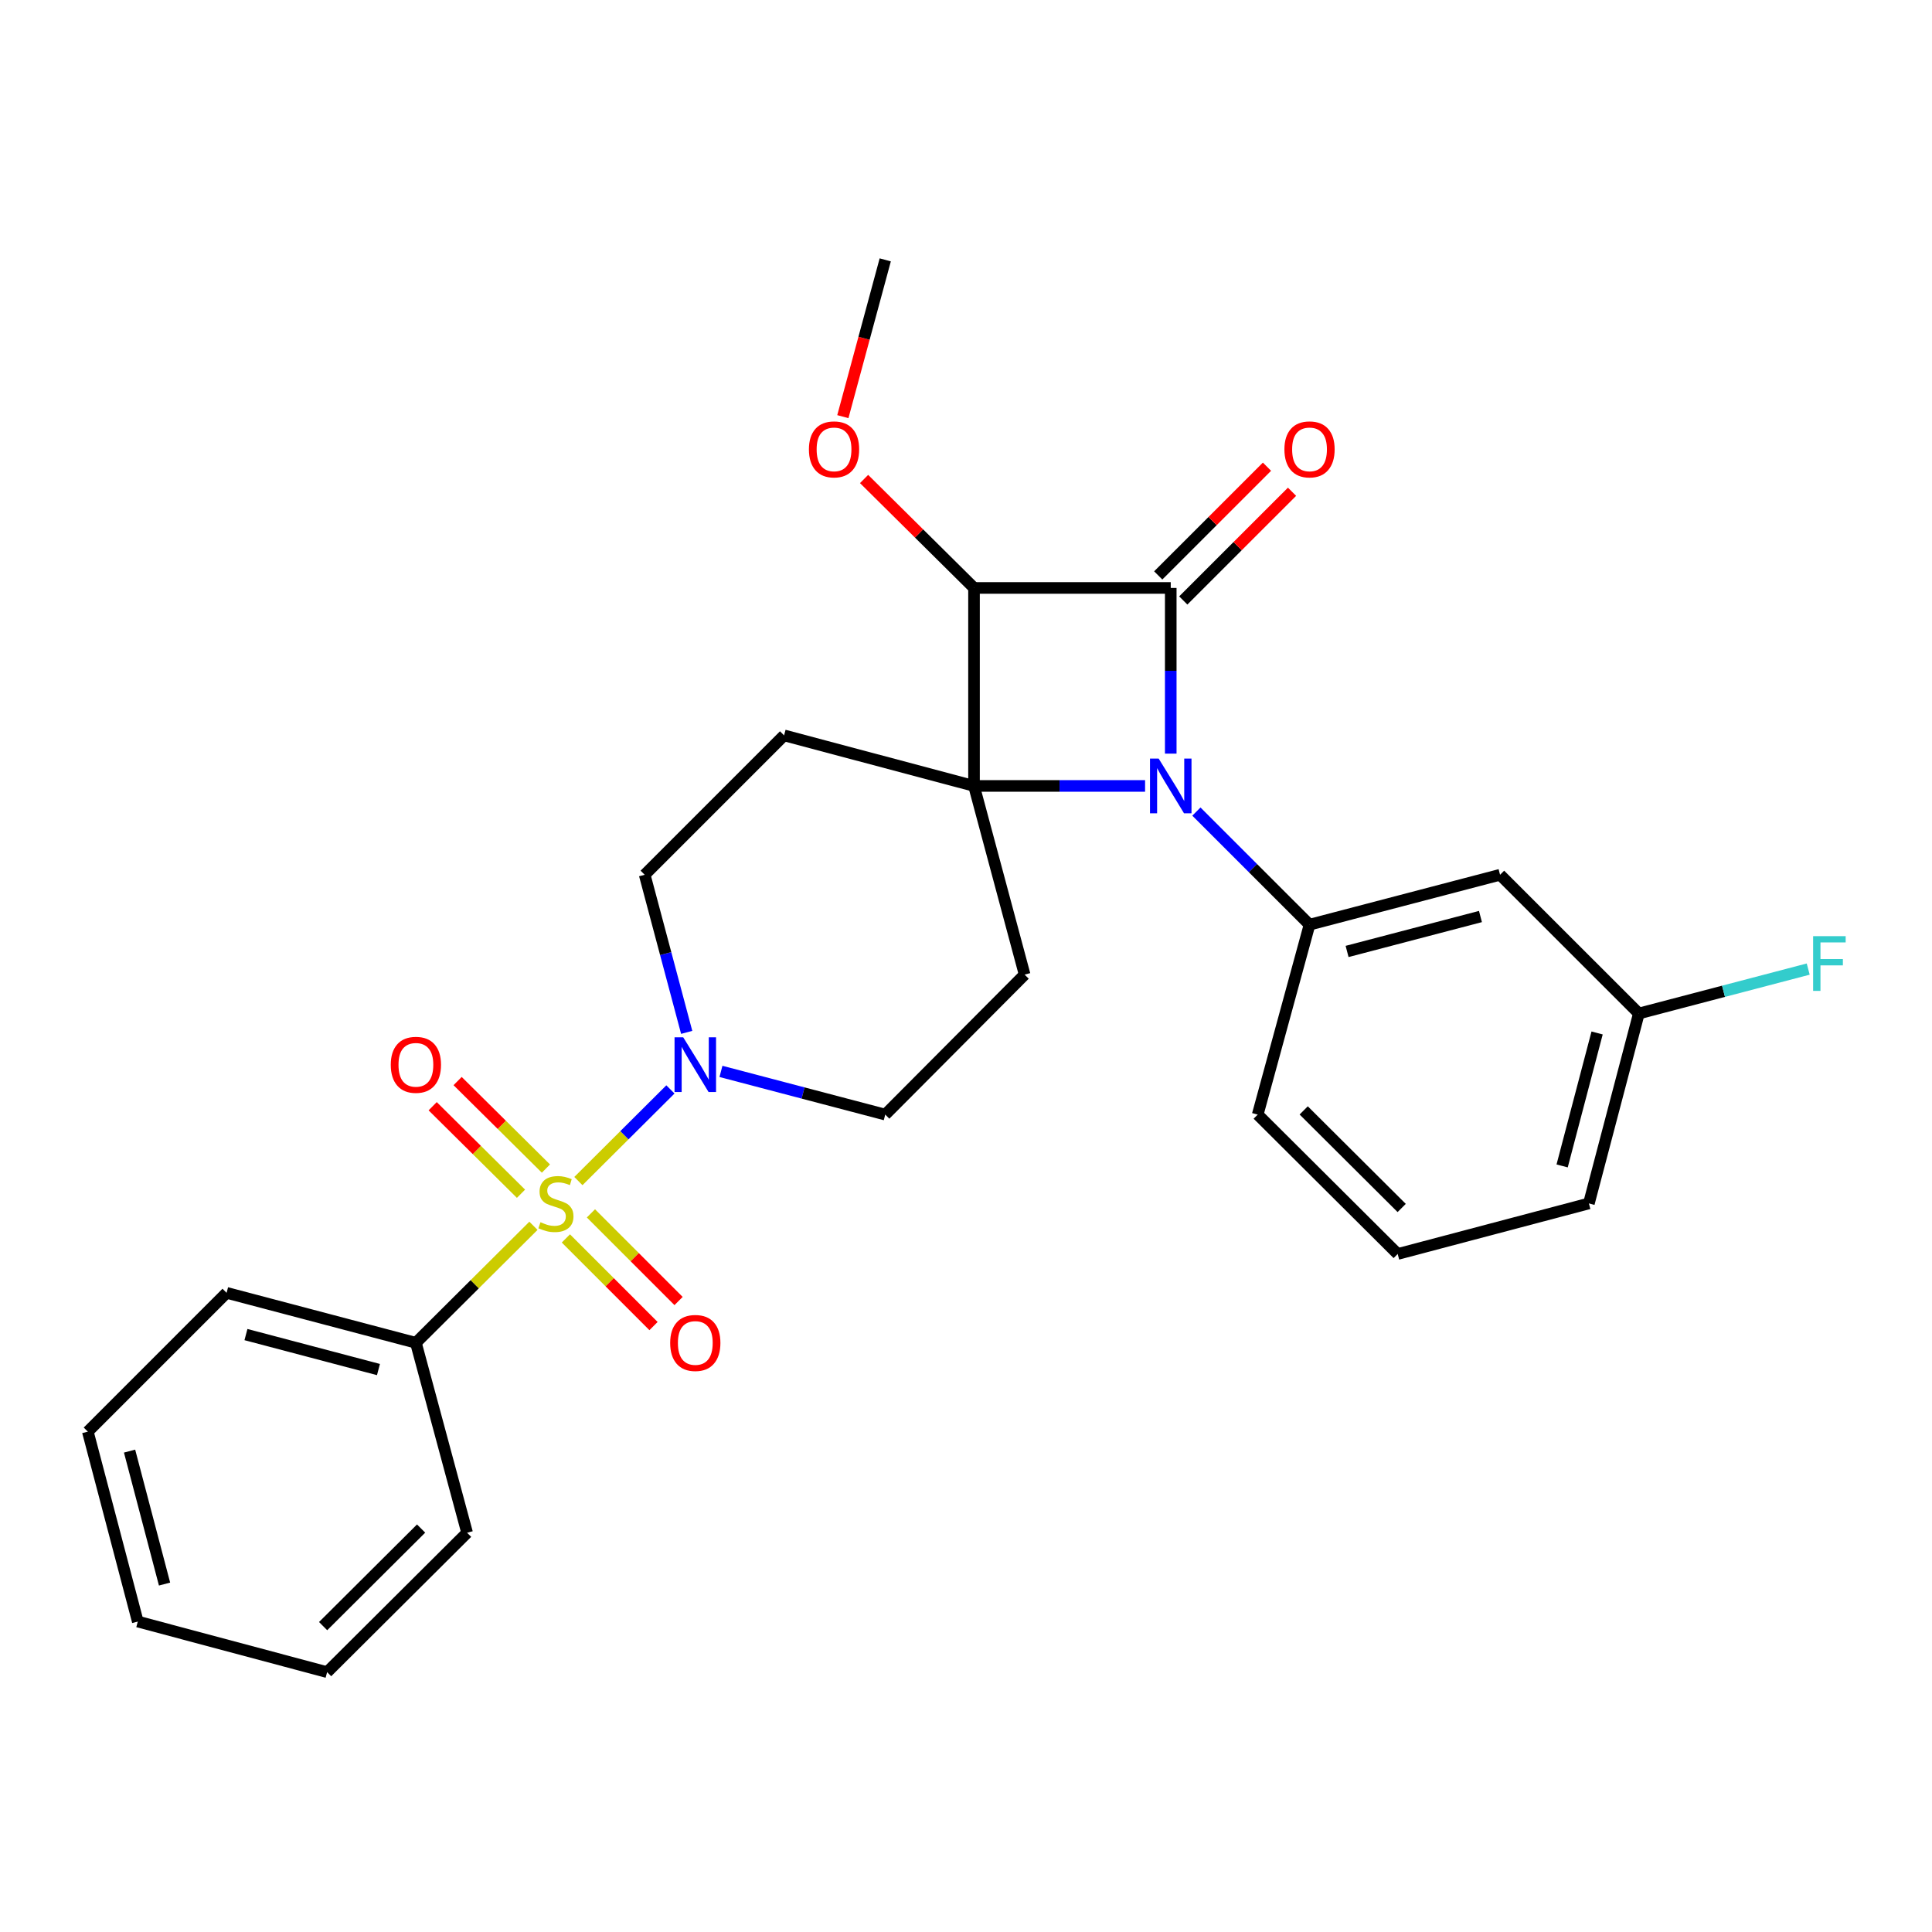 <?xml version='1.0' encoding='iso-8859-1'?>
<svg version='1.1' baseProfile='full'
              xmlns='http://www.w3.org/2000/svg'
                      xmlns:rdkit='http://www.rdkit.org/xml'
                      xmlns:xlink='http://www.w3.org/1999/xlink'
                  xml:space='preserve'
width='1000px' height='1000px' viewBox='0 0 1000 1000'>
<!-- END OF HEADER -->
<rect style='opacity:1.0;fill:#FFFFFF;stroke:none' width='1000' height='1000' x='0' y='0'> </rect>
<path class='bond-0' d='M 504.149,406.798 L 548.42,406.798' style='fill:none;fill-rule:evenodd;stroke:#000000;stroke-width:6px;stroke-linecap:butt;stroke-linejoin:miter;stroke-opacity:1' />
<path class='bond-0' d='M 548.42,406.798 L 592.692,406.798' style='fill:none;fill-rule:evenodd;stroke:#0000FF;stroke-width:6px;stroke-linecap:butt;stroke-linejoin:miter;stroke-opacity:1' />
<path class='bond-3' d='M 504.149,406.798 L 504.149,304.318' style='fill:none;fill-rule:evenodd;stroke:#000000;stroke-width:6px;stroke-linecap:butt;stroke-linejoin:miter;stroke-opacity:1' />
<path class='bond-6' d='M 504.149,406.798 L 530.347,504.461' style='fill:none;fill-rule:evenodd;stroke:#000000;stroke-width:6px;stroke-linecap:butt;stroke-linejoin:miter;stroke-opacity:1' />
<path class='bond-7' d='M 504.149,406.798 L 405.834,380.631' style='fill:none;fill-rule:evenodd;stroke:#000000;stroke-width:6px;stroke-linecap:butt;stroke-linejoin:miter;stroke-opacity:1' />
<path class='bond-5' d='M 619.257,420.074 L 648.533,449.342' style='fill:none;fill-rule:evenodd;stroke:#0000FF;stroke-width:6px;stroke-linecap:butt;stroke-linejoin:miter;stroke-opacity:1' />
<path class='bond-5' d='M 648.533,449.342 L 677.809,478.609' style='fill:none;fill-rule:evenodd;stroke:#000000;stroke-width:6px;stroke-linecap:butt;stroke-linejoin:miter;stroke-opacity:1' />
<path class='bond-28' d='M 605.978,390.076 L 605.978,347.197' style='fill:none;fill-rule:evenodd;stroke:#0000FF;stroke-width:6px;stroke-linecap:butt;stroke-linejoin:miter;stroke-opacity:1' />
<path class='bond-28' d='M 605.978,347.197 L 605.978,304.318' style='fill:none;fill-rule:evenodd;stroke:#000000;stroke-width:6px;stroke-linecap:butt;stroke-linejoin:miter;stroke-opacity:1' />
<path class='bond-1' d='M 299.373,611.318 L 323.191,587.6' style='fill:none;fill-rule:evenodd;stroke:#CCCC00;stroke-width:6px;stroke-linecap:butt;stroke-linejoin:miter;stroke-opacity:1' />
<path class='bond-1' d='M 323.191,587.6 L 347.01,563.883' style='fill:none;fill-rule:evenodd;stroke:#0000FF;stroke-width:6px;stroke-linecap:butt;stroke-linejoin:miter;stroke-opacity:1' />
<path class='bond-9' d='M 292.896,641.006 L 315.58,663.69' style='fill:none;fill-rule:evenodd;stroke:#CCCC00;stroke-width:6px;stroke-linecap:butt;stroke-linejoin:miter;stroke-opacity:1' />
<path class='bond-9' d='M 315.58,663.69 L 338.263,686.374' style='fill:none;fill-rule:evenodd;stroke:#FF0000;stroke-width:6px;stroke-linecap:butt;stroke-linejoin:miter;stroke-opacity:1' />
<path class='bond-9' d='M 305.861,628.042 L 328.544,650.725' style='fill:none;fill-rule:evenodd;stroke:#CCCC00;stroke-width:6px;stroke-linecap:butt;stroke-linejoin:miter;stroke-opacity:1' />
<path class='bond-9' d='M 328.544,650.725 L 351.228,673.409' style='fill:none;fill-rule:evenodd;stroke:#FF0000;stroke-width:6px;stroke-linecap:butt;stroke-linejoin:miter;stroke-opacity:1' />
<path class='bond-10' d='M 282.57,604.855 L 259.715,582.206' style='fill:none;fill-rule:evenodd;stroke:#CCCC00;stroke-width:6px;stroke-linecap:butt;stroke-linejoin:miter;stroke-opacity:1' />
<path class='bond-10' d='M 259.715,582.206 L 236.859,559.556' style='fill:none;fill-rule:evenodd;stroke:#FF0000;stroke-width:6px;stroke-linecap:butt;stroke-linejoin:miter;stroke-opacity:1' />
<path class='bond-10' d='M 269.664,617.879 L 246.809,595.229' style='fill:none;fill-rule:evenodd;stroke:#CCCC00;stroke-width:6px;stroke-linecap:butt;stroke-linejoin:miter;stroke-opacity:1' />
<path class='bond-10' d='M 246.809,595.229 L 223.953,572.579' style='fill:none;fill-rule:evenodd;stroke:#FF0000;stroke-width:6px;stroke-linecap:butt;stroke-linejoin:miter;stroke-opacity:1' />
<path class='bond-11' d='M 276.111,634.475 L 245.688,664.753' style='fill:none;fill-rule:evenodd;stroke:#CCCC00;stroke-width:6px;stroke-linecap:butt;stroke-linejoin:miter;stroke-opacity:1' />
<path class='bond-11' d='M 245.688,664.753 L 215.265,695.031' style='fill:none;fill-rule:evenodd;stroke:#000000;stroke-width:6px;stroke-linecap:butt;stroke-linejoin:miter;stroke-opacity:1' />
<path class='bond-2' d='M 605.978,304.318 L 504.149,304.318' style='fill:none;fill-rule:evenodd;stroke:#000000;stroke-width:6px;stroke-linecap:butt;stroke-linejoin:miter;stroke-opacity:1' />
<path class='bond-12' d='M 612.459,310.801 L 640.605,282.667' style='fill:none;fill-rule:evenodd;stroke:#000000;stroke-width:6px;stroke-linecap:butt;stroke-linejoin:miter;stroke-opacity:1' />
<path class='bond-12' d='M 640.605,282.667 L 668.751,254.533' style='fill:none;fill-rule:evenodd;stroke:#FF0000;stroke-width:6px;stroke-linecap:butt;stroke-linejoin:miter;stroke-opacity:1' />
<path class='bond-12' d='M 599.497,297.834 L 627.643,269.7' style='fill:none;fill-rule:evenodd;stroke:#000000;stroke-width:6px;stroke-linecap:butt;stroke-linejoin:miter;stroke-opacity:1' />
<path class='bond-12' d='M 627.643,269.7 L 655.789,241.566' style='fill:none;fill-rule:evenodd;stroke:#FF0000;stroke-width:6px;stroke-linecap:butt;stroke-linejoin:miter;stroke-opacity:1' />
<path class='bond-15' d='M 504.149,304.318 L 475.697,276.122' style='fill:none;fill-rule:evenodd;stroke:#000000;stroke-width:6px;stroke-linecap:butt;stroke-linejoin:miter;stroke-opacity:1' />
<path class='bond-15' d='M 475.697,276.122 L 447.246,247.927' style='fill:none;fill-rule:evenodd;stroke:#FF0000;stroke-width:6px;stroke-linecap:butt;stroke-linejoin:miter;stroke-opacity:1' />
<path class='bond-4' d='M 355.433,534.359 L 344.56,493.569' style='fill:none;fill-rule:evenodd;stroke:#0000FF;stroke-width:6px;stroke-linecap:butt;stroke-linejoin:miter;stroke-opacity:1' />
<path class='bond-4' d='M 344.56,493.569 L 333.687,452.778' style='fill:none;fill-rule:evenodd;stroke:#000000;stroke-width:6px;stroke-linecap:butt;stroke-linejoin:miter;stroke-opacity:1' />
<path class='bond-27' d='M 373.166,554.555 L 415.683,565.734' style='fill:none;fill-rule:evenodd;stroke:#0000FF;stroke-width:6px;stroke-linecap:butt;stroke-linejoin:miter;stroke-opacity:1' />
<path class='bond-27' d='M 415.683,565.734 L 458.2,576.914' style='fill:none;fill-rule:evenodd;stroke:#000000;stroke-width:6px;stroke-linecap:butt;stroke-linejoin:miter;stroke-opacity:1' />
<path class='bond-8' d='M 677.809,478.609 L 776.429,452.778' style='fill:none;fill-rule:evenodd;stroke:#000000;stroke-width:6px;stroke-linecap:butt;stroke-linejoin:miter;stroke-opacity:1' />
<path class='bond-8' d='M 697.248,492.471 L 766.282,474.389' style='fill:none;fill-rule:evenodd;stroke:#000000;stroke-width:6px;stroke-linecap:butt;stroke-linejoin:miter;stroke-opacity:1' />
<path class='bond-17' d='M 677.809,478.609 L 650.989,576.914' style='fill:none;fill-rule:evenodd;stroke:#000000;stroke-width:6px;stroke-linecap:butt;stroke-linejoin:miter;stroke-opacity:1' />
<path class='bond-13' d='M 530.347,504.461 L 458.2,576.914' style='fill:none;fill-rule:evenodd;stroke:#000000;stroke-width:6px;stroke-linecap:butt;stroke-linejoin:miter;stroke-opacity:1' />
<path class='bond-14' d='M 405.834,380.631 L 333.687,452.778' style='fill:none;fill-rule:evenodd;stroke:#000000;stroke-width:6px;stroke-linecap:butt;stroke-linejoin:miter;stroke-opacity:1' />
<path class='bond-16' d='M 776.429,452.778 L 848.271,524.579' style='fill:none;fill-rule:evenodd;stroke:#000000;stroke-width:6px;stroke-linecap:butt;stroke-linejoin:miter;stroke-opacity:1' />
<path class='bond-20' d='M 215.265,695.031 L 117.286,669.168' style='fill:none;fill-rule:evenodd;stroke:#000000;stroke-width:6px;stroke-linecap:butt;stroke-linejoin:miter;stroke-opacity:1' />
<path class='bond-20' d='M 195.889,708.879 L 127.303,690.775' style='fill:none;fill-rule:evenodd;stroke:#000000;stroke-width:6px;stroke-linecap:butt;stroke-linejoin:miter;stroke-opacity:1' />
<path class='bond-21' d='M 215.265,695.031 L 241.769,793.345' style='fill:none;fill-rule:evenodd;stroke:#000000;stroke-width:6px;stroke-linecap:butt;stroke-linejoin:miter;stroke-opacity:1' />
<path class='bond-23' d='M 436.255,215.659 L 447.227,175.083' style='fill:none;fill-rule:evenodd;stroke:#FF0000;stroke-width:6px;stroke-linecap:butt;stroke-linejoin:miter;stroke-opacity:1' />
<path class='bond-23' d='M 447.227,175.083 L 458.2,134.507' style='fill:none;fill-rule:evenodd;stroke:#000000;stroke-width:6px;stroke-linecap:butt;stroke-linejoin:miter;stroke-opacity:1' />
<path class='bond-18' d='M 848.271,524.579 L 892.097,513.086' style='fill:none;fill-rule:evenodd;stroke:#000000;stroke-width:6px;stroke-linecap:butt;stroke-linejoin:miter;stroke-opacity:1' />
<path class='bond-18' d='M 892.097,513.086 L 935.923,501.593' style='fill:none;fill-rule:evenodd;stroke:#33CCCC;stroke-width:6px;stroke-linecap:butt;stroke-linejoin:miter;stroke-opacity:1' />
<path class='bond-29' d='M 848.271,524.579 L 822.409,622.894' style='fill:none;fill-rule:evenodd;stroke:#000000;stroke-width:6px;stroke-linecap:butt;stroke-linejoin:miter;stroke-opacity:1' />
<path class='bond-29' d='M 826.66,534.662 L 808.557,603.482' style='fill:none;fill-rule:evenodd;stroke:#000000;stroke-width:6px;stroke-linecap:butt;stroke-linejoin:miter;stroke-opacity:1' />
<path class='bond-19' d='M 650.989,576.914 L 723.442,649.061' style='fill:none;fill-rule:evenodd;stroke:#000000;stroke-width:6px;stroke-linecap:butt;stroke-linejoin:miter;stroke-opacity:1' />
<path class='bond-19' d='M 674.794,574.744 L 725.511,625.247' style='fill:none;fill-rule:evenodd;stroke:#000000;stroke-width:6px;stroke-linecap:butt;stroke-linejoin:miter;stroke-opacity:1' />
<path class='bond-22' d='M 723.442,649.061 L 822.409,622.894' style='fill:none;fill-rule:evenodd;stroke:#000000;stroke-width:6px;stroke-linecap:butt;stroke-linejoin:miter;stroke-opacity:1' />
<path class='bond-25' d='M 117.286,669.168 L 45.455,741.01' style='fill:none;fill-rule:evenodd;stroke:#000000;stroke-width:6px;stroke-linecap:butt;stroke-linejoin:miter;stroke-opacity:1' />
<path class='bond-24' d='M 241.769,793.345 L 169.316,865.493' style='fill:none;fill-rule:evenodd;stroke:#000000;stroke-width:6px;stroke-linecap:butt;stroke-linejoin:miter;stroke-opacity:1' />
<path class='bond-24' d='M 217.963,791.175 L 167.247,841.678' style='fill:none;fill-rule:evenodd;stroke:#000000;stroke-width:6px;stroke-linecap:butt;stroke-linejoin:miter;stroke-opacity:1' />
<path class='bond-26' d='M 169.316,865.493 L 71.317,839.315' style='fill:none;fill-rule:evenodd;stroke:#000000;stroke-width:6px;stroke-linecap:butt;stroke-linejoin:miter;stroke-opacity:1' />
<path class='bond-30' d='M 45.455,741.01 L 71.317,839.315' style='fill:none;fill-rule:evenodd;stroke:#000000;stroke-width:6px;stroke-linecap:butt;stroke-linejoin:miter;stroke-opacity:1' />
<path class='bond-30' d='M 67.065,751.091 L 85.169,819.904' style='fill:none;fill-rule:evenodd;stroke:#000000;stroke-width:6px;stroke-linecap:butt;stroke-linejoin:miter;stroke-opacity:1' />
<path  class='atom-1' d='M 599.718 392.638
L 608.998 407.638
Q 609.918 409.118, 611.398 411.798
Q 612.878 414.478, 612.958 414.638
L 612.958 392.638
L 616.718 392.638
L 616.718 420.958
L 612.838 420.958
L 602.878 404.558
Q 601.718 402.638, 600.478 400.438
Q 599.278 398.238, 598.918 397.558
L 598.918 420.958
L 595.238 420.958
L 595.238 392.638
L 599.718 392.638
' fill='#0000FF'/>
<path  class='atom-2' d='M 279.748 632.614
Q 280.068 632.734, 281.388 633.294
Q 282.708 633.854, 284.148 634.214
Q 285.628 634.534, 287.068 634.534
Q 289.748 634.534, 291.308 633.254
Q 292.868 631.934, 292.868 629.654
Q 292.868 628.094, 292.068 627.134
Q 291.308 626.174, 290.108 625.654
Q 288.908 625.134, 286.908 624.534
Q 284.388 623.774, 282.868 623.054
Q 281.388 622.334, 280.308 620.814
Q 279.268 619.294, 279.268 616.734
Q 279.268 613.174, 281.668 610.974
Q 284.108 608.774, 288.908 608.774
Q 292.188 608.774, 295.908 610.334
L 294.988 613.414
Q 291.588 612.014, 289.028 612.014
Q 286.268 612.014, 284.748 613.174
Q 283.228 614.294, 283.268 616.254
Q 283.268 617.774, 284.028 618.694
Q 284.828 619.614, 285.948 620.134
Q 287.108 620.654, 289.028 621.254
Q 291.588 622.054, 293.108 622.854
Q 294.628 623.654, 295.708 625.294
Q 296.828 626.894, 296.828 629.654
Q 296.828 633.574, 294.188 635.694
Q 291.588 637.774, 287.228 637.774
Q 284.708 637.774, 282.788 637.214
Q 280.908 636.694, 278.668 635.774
L 279.748 632.614
' fill='#CCCC00'/>
<path  class='atom-5' d='M 353.625 536.902
L 362.905 551.902
Q 363.825 553.382, 365.305 556.062
Q 366.785 558.742, 366.865 558.902
L 366.865 536.902
L 370.625 536.902
L 370.625 565.222
L 366.745 565.222
L 356.785 548.822
Q 355.625 546.902, 354.385 544.702
Q 353.185 542.502, 352.825 541.822
L 352.825 565.222
L 349.145 565.222
L 349.145 536.902
L 353.625 536.902
' fill='#0000FF'/>
<path  class='atom-10' d='M 346.885 695.111
Q 346.885 688.311, 350.245 684.511
Q 353.605 680.711, 359.885 680.711
Q 366.165 680.711, 369.525 684.511
Q 372.885 688.311, 372.885 695.111
Q 372.885 701.991, 369.485 705.911
Q 366.085 709.791, 359.885 709.791
Q 353.645 709.791, 350.245 705.911
Q 346.885 702.031, 346.885 695.111
M 359.885 706.591
Q 364.205 706.591, 366.525 703.711
Q 368.885 700.791, 368.885 695.111
Q 368.885 689.551, 366.525 686.751
Q 364.205 683.911, 359.885 683.911
Q 355.565 683.911, 353.205 686.711
Q 350.885 689.511, 350.885 695.111
Q 350.885 700.831, 353.205 703.711
Q 355.565 706.591, 359.885 706.591
' fill='#FF0000'/>
<path  class='atom-11' d='M 202.265 551.142
Q 202.265 544.342, 205.625 540.542
Q 208.985 536.742, 215.265 536.742
Q 221.545 536.742, 224.905 540.542
Q 228.265 544.342, 228.265 551.142
Q 228.265 558.022, 224.865 561.942
Q 221.465 565.822, 215.265 565.822
Q 209.025 565.822, 205.625 561.942
Q 202.265 558.062, 202.265 551.142
M 215.265 562.622
Q 219.585 562.622, 221.905 559.742
Q 224.265 556.822, 224.265 551.142
Q 224.265 545.582, 221.905 542.782
Q 219.585 539.942, 215.265 539.942
Q 210.945 539.942, 208.585 542.742
Q 206.265 545.542, 206.265 551.142
Q 206.265 556.862, 208.585 559.742
Q 210.945 562.622, 215.265 562.622
' fill='#FF0000'/>
<path  class='atom-13' d='M 664.809 232.597
Q 664.809 225.797, 668.169 221.997
Q 671.529 218.197, 677.809 218.197
Q 684.089 218.197, 687.449 221.997
Q 690.809 225.797, 690.809 232.597
Q 690.809 239.477, 687.409 243.397
Q 684.009 247.277, 677.809 247.277
Q 671.569 247.277, 668.169 243.397
Q 664.809 239.517, 664.809 232.597
M 677.809 244.077
Q 682.129 244.077, 684.449 241.197
Q 686.809 238.277, 686.809 232.597
Q 686.809 227.037, 684.449 224.237
Q 682.129 221.397, 677.809 221.397
Q 673.489 221.397, 671.129 224.197
Q 668.809 226.997, 668.809 232.597
Q 668.809 238.317, 671.129 241.197
Q 673.489 244.077, 677.809 244.077
' fill='#FF0000'/>
<path  class='atom-16' d='M 418.696 232.597
Q 418.696 225.797, 422.056 221.997
Q 425.416 218.197, 431.696 218.197
Q 437.976 218.197, 441.336 221.997
Q 444.696 225.797, 444.696 232.597
Q 444.696 239.477, 441.296 243.397
Q 437.896 247.277, 431.696 247.277
Q 425.456 247.277, 422.056 243.397
Q 418.696 239.517, 418.696 232.597
M 431.696 244.077
Q 436.016 244.077, 438.336 241.197
Q 440.696 238.277, 440.696 232.597
Q 440.696 227.037, 438.336 224.237
Q 436.016 221.397, 431.696 221.397
Q 427.376 221.397, 425.016 224.197
Q 422.696 226.997, 422.696 232.597
Q 422.696 238.317, 425.016 241.197
Q 427.376 244.077, 431.696 244.077
' fill='#FF0000'/>
<path  class='atom-19' d='M 938.471 484.557
L 955.311 484.557
L 955.311 487.797
L 942.271 487.797
L 942.271 496.397
L 953.871 496.397
L 953.871 499.677
L 942.271 499.677
L 942.271 512.877
L 938.471 512.877
L 938.471 484.557
' fill='#33CCCC'/>
</svg>
